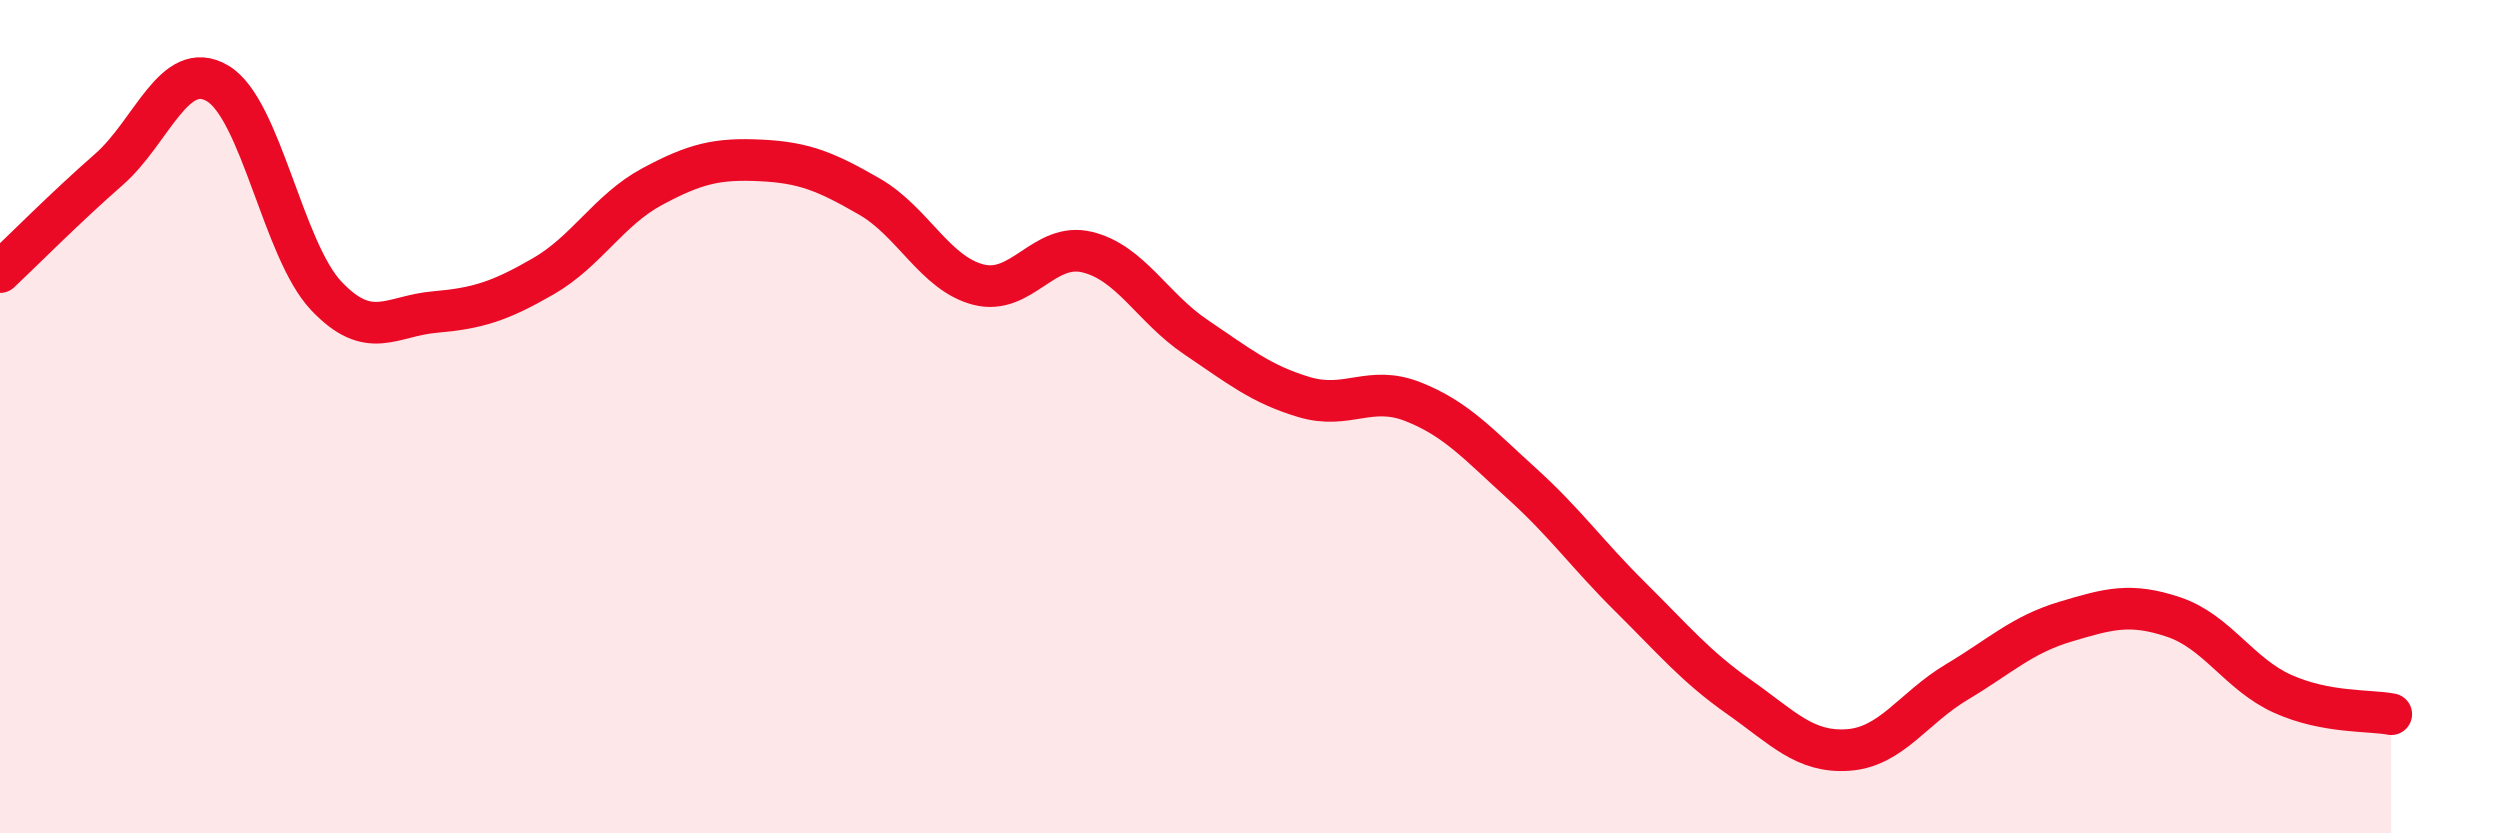 
    <svg width="60" height="20" viewBox="0 0 60 20" xmlns="http://www.w3.org/2000/svg">
      <path
        d="M 0,6.53 C 0.52,6.04 1.57,4.98 2.61,4.07 C 3.65,3.16 4.18,1.39 5.22,2 C 6.26,2.61 6.79,6 7.83,7.1 C 8.87,8.2 9.39,7.58 10.43,7.49 C 11.47,7.4 12,7.23 13.04,6.63 C 14.08,6.03 14.61,5.04 15.65,4.48 C 16.69,3.92 17.22,3.8 18.26,3.85 C 19.3,3.9 19.83,4.12 20.87,4.72 C 21.91,5.32 22.44,6.56 23.48,6.83 C 24.52,7.1 25.05,5.8 26.09,6.05 C 27.13,6.3 27.66,7.39 28.7,8.09 C 29.74,8.79 30.26,9.22 31.3,9.53 C 32.34,9.84 32.87,9.23 33.91,9.64 C 34.95,10.05 35.48,10.66 36.52,11.6 C 37.56,12.54 38.09,13.3 39.13,14.33 C 40.17,15.36 40.7,16 41.74,16.73 C 42.78,17.46 43.31,18.07 44.35,18 C 45.39,17.93 45.92,16.99 46.96,16.37 C 48,15.75 48.53,15.23 49.57,14.92 C 50.61,14.61 51.13,14.46 52.17,14.81 C 53.21,15.16 53.74,16.18 54.78,16.65 C 55.82,17.12 56.87,17.04 57.39,17.14L57.39 20L0 20Z"
        fill="#EB0A25"
        opacity="0.1"
        stroke-linecap="round"
        stroke-linejoin="round"
      />
      <path
        d="M 0,6.53 C 0.52,6.04 1.57,4.98 2.61,4.07 C 3.65,3.16 4.18,1.39 5.22,2 C 6.26,2.61 6.79,6 7.83,7.1 C 8.87,8.2 9.39,7.58 10.43,7.49 C 11.47,7.4 12,7.23 13.04,6.63 C 14.08,6.03 14.61,5.04 15.65,4.48 C 16.69,3.92 17.22,3.8 18.26,3.85 C 19.3,3.9 19.83,4.12 20.87,4.72 C 21.91,5.32 22.44,6.56 23.48,6.83 C 24.52,7.1 25.05,5.8 26.09,6.05 C 27.13,6.3 27.66,7.39 28.7,8.09 C 29.74,8.79 30.26,9.22 31.3,9.53 C 32.34,9.84 32.87,9.23 33.91,9.64 C 34.95,10.05 35.48,10.66 36.52,11.6 C 37.56,12.54 38.09,13.3 39.13,14.33 C 40.17,15.36 40.7,16 41.74,16.73 C 42.78,17.46 43.31,18.07 44.35,18 C 45.39,17.93 45.92,16.99 46.96,16.37 C 48,15.75 48.53,15.23 49.57,14.92 C 50.61,14.61 51.13,14.46 52.17,14.81 C 53.21,15.16 53.74,16.18 54.78,16.65 C 55.82,17.12 56.87,17.04 57.39,17.14"
        stroke="#EB0A25"
        stroke-width="1"
        fill="none"
        stroke-linecap="round"
        stroke-linejoin="round"
      />
    </svg>
  